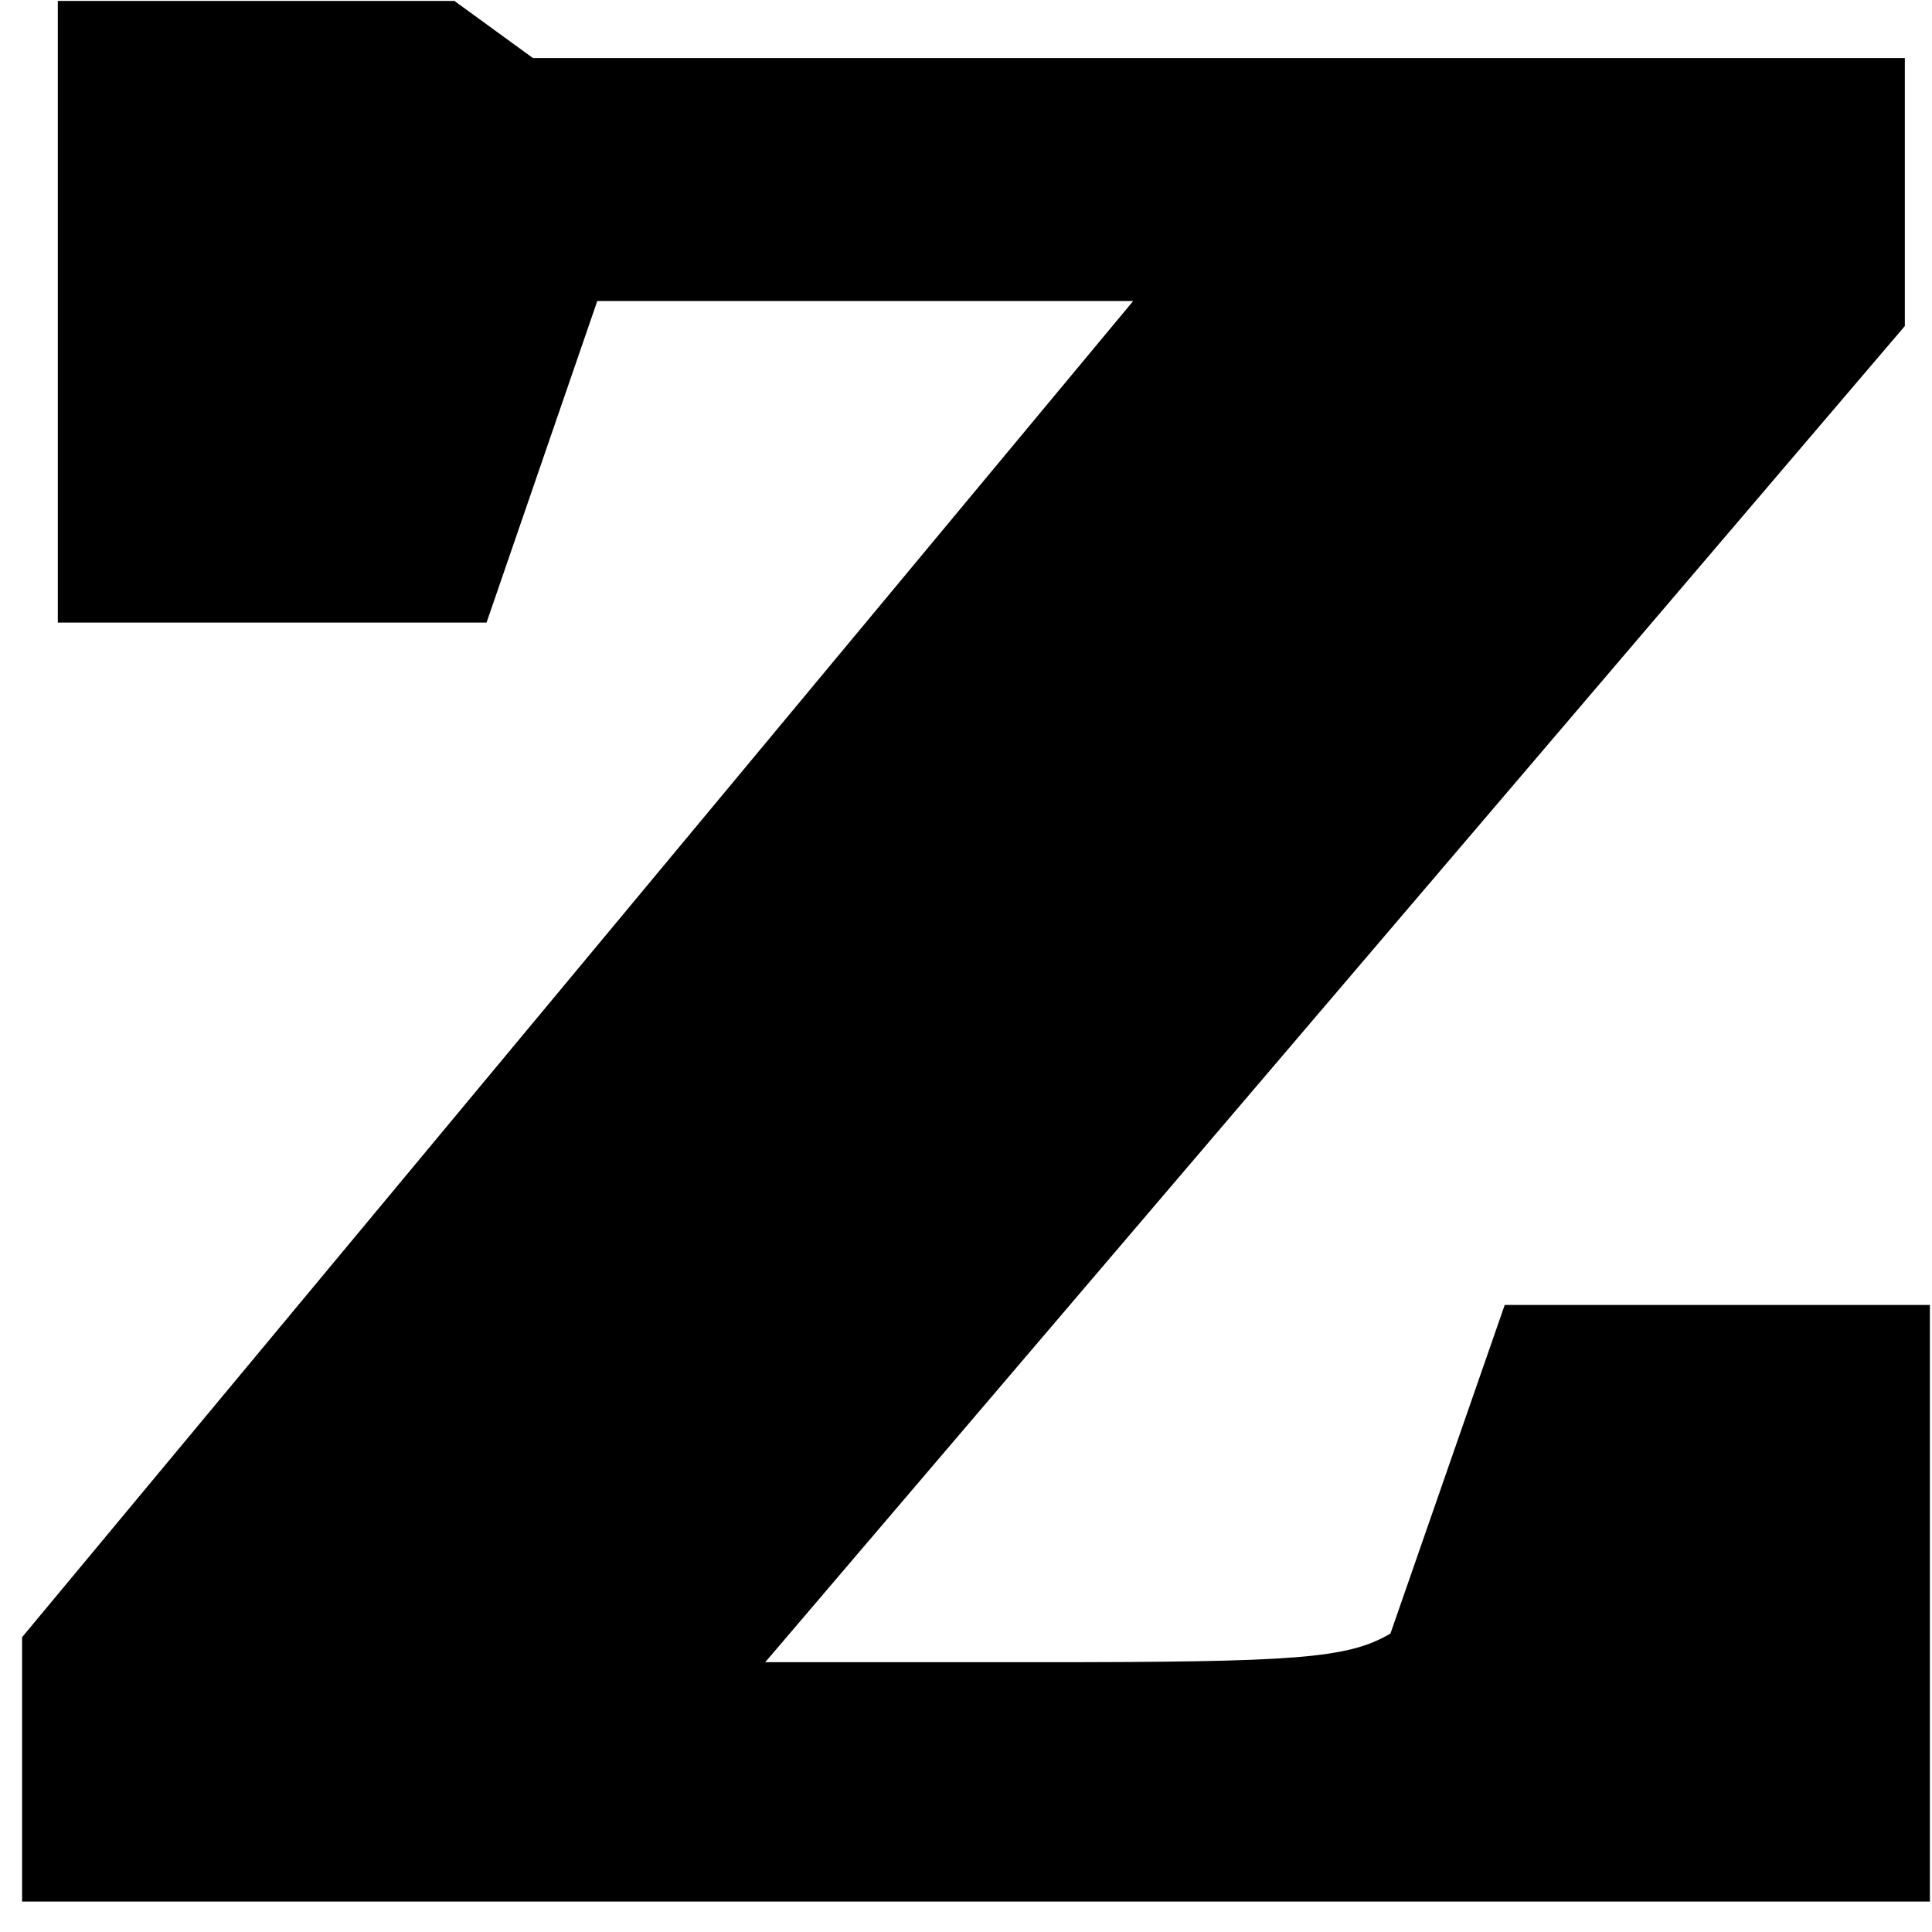 <?xml version="1.0" encoding="UTF-8"?><svg xmlns="http://www.w3.org/2000/svg" xmlns:xlink="http://www.w3.org/1999/xlink" xmlns:avocode="https://avocode.com/" id="SVGDocce39a917492b4d70aefd39993c6f48a6" width="53px" height="53px" version="1.1" viewBox="0 0 53 53" aria-hidden="true"><defs><linearGradient class="cerosgradient" data-cerosgradient="true" id="CerosGradient_idb5f0a926b" gradientUnits="userSpaceOnUse" x1="50%" y1="100%" x2="50%" y2="0%"><stop offset="0%" stop-color="#d1d1d1"/><stop offset="100%" stop-color="#d1d1d1"/></linearGradient><linearGradient/></defs><g><g><path d="M0.606,52.165v0v-7.252v0l30.48,-36.655v0h-14.701v0l-3.038,8.821v0h-11.761v0v-17.054v0h10.879v0l2.156,1.568v0h37.634v0v7.351v0l-31.263,36.655v0h7.448c7.154,0 8.526,-0.099 9.703,-0.785l3.136,-9.016v0h11.663v0v16.367v0z" fill="#000000" fill-opacity="1"/></g></g></svg>